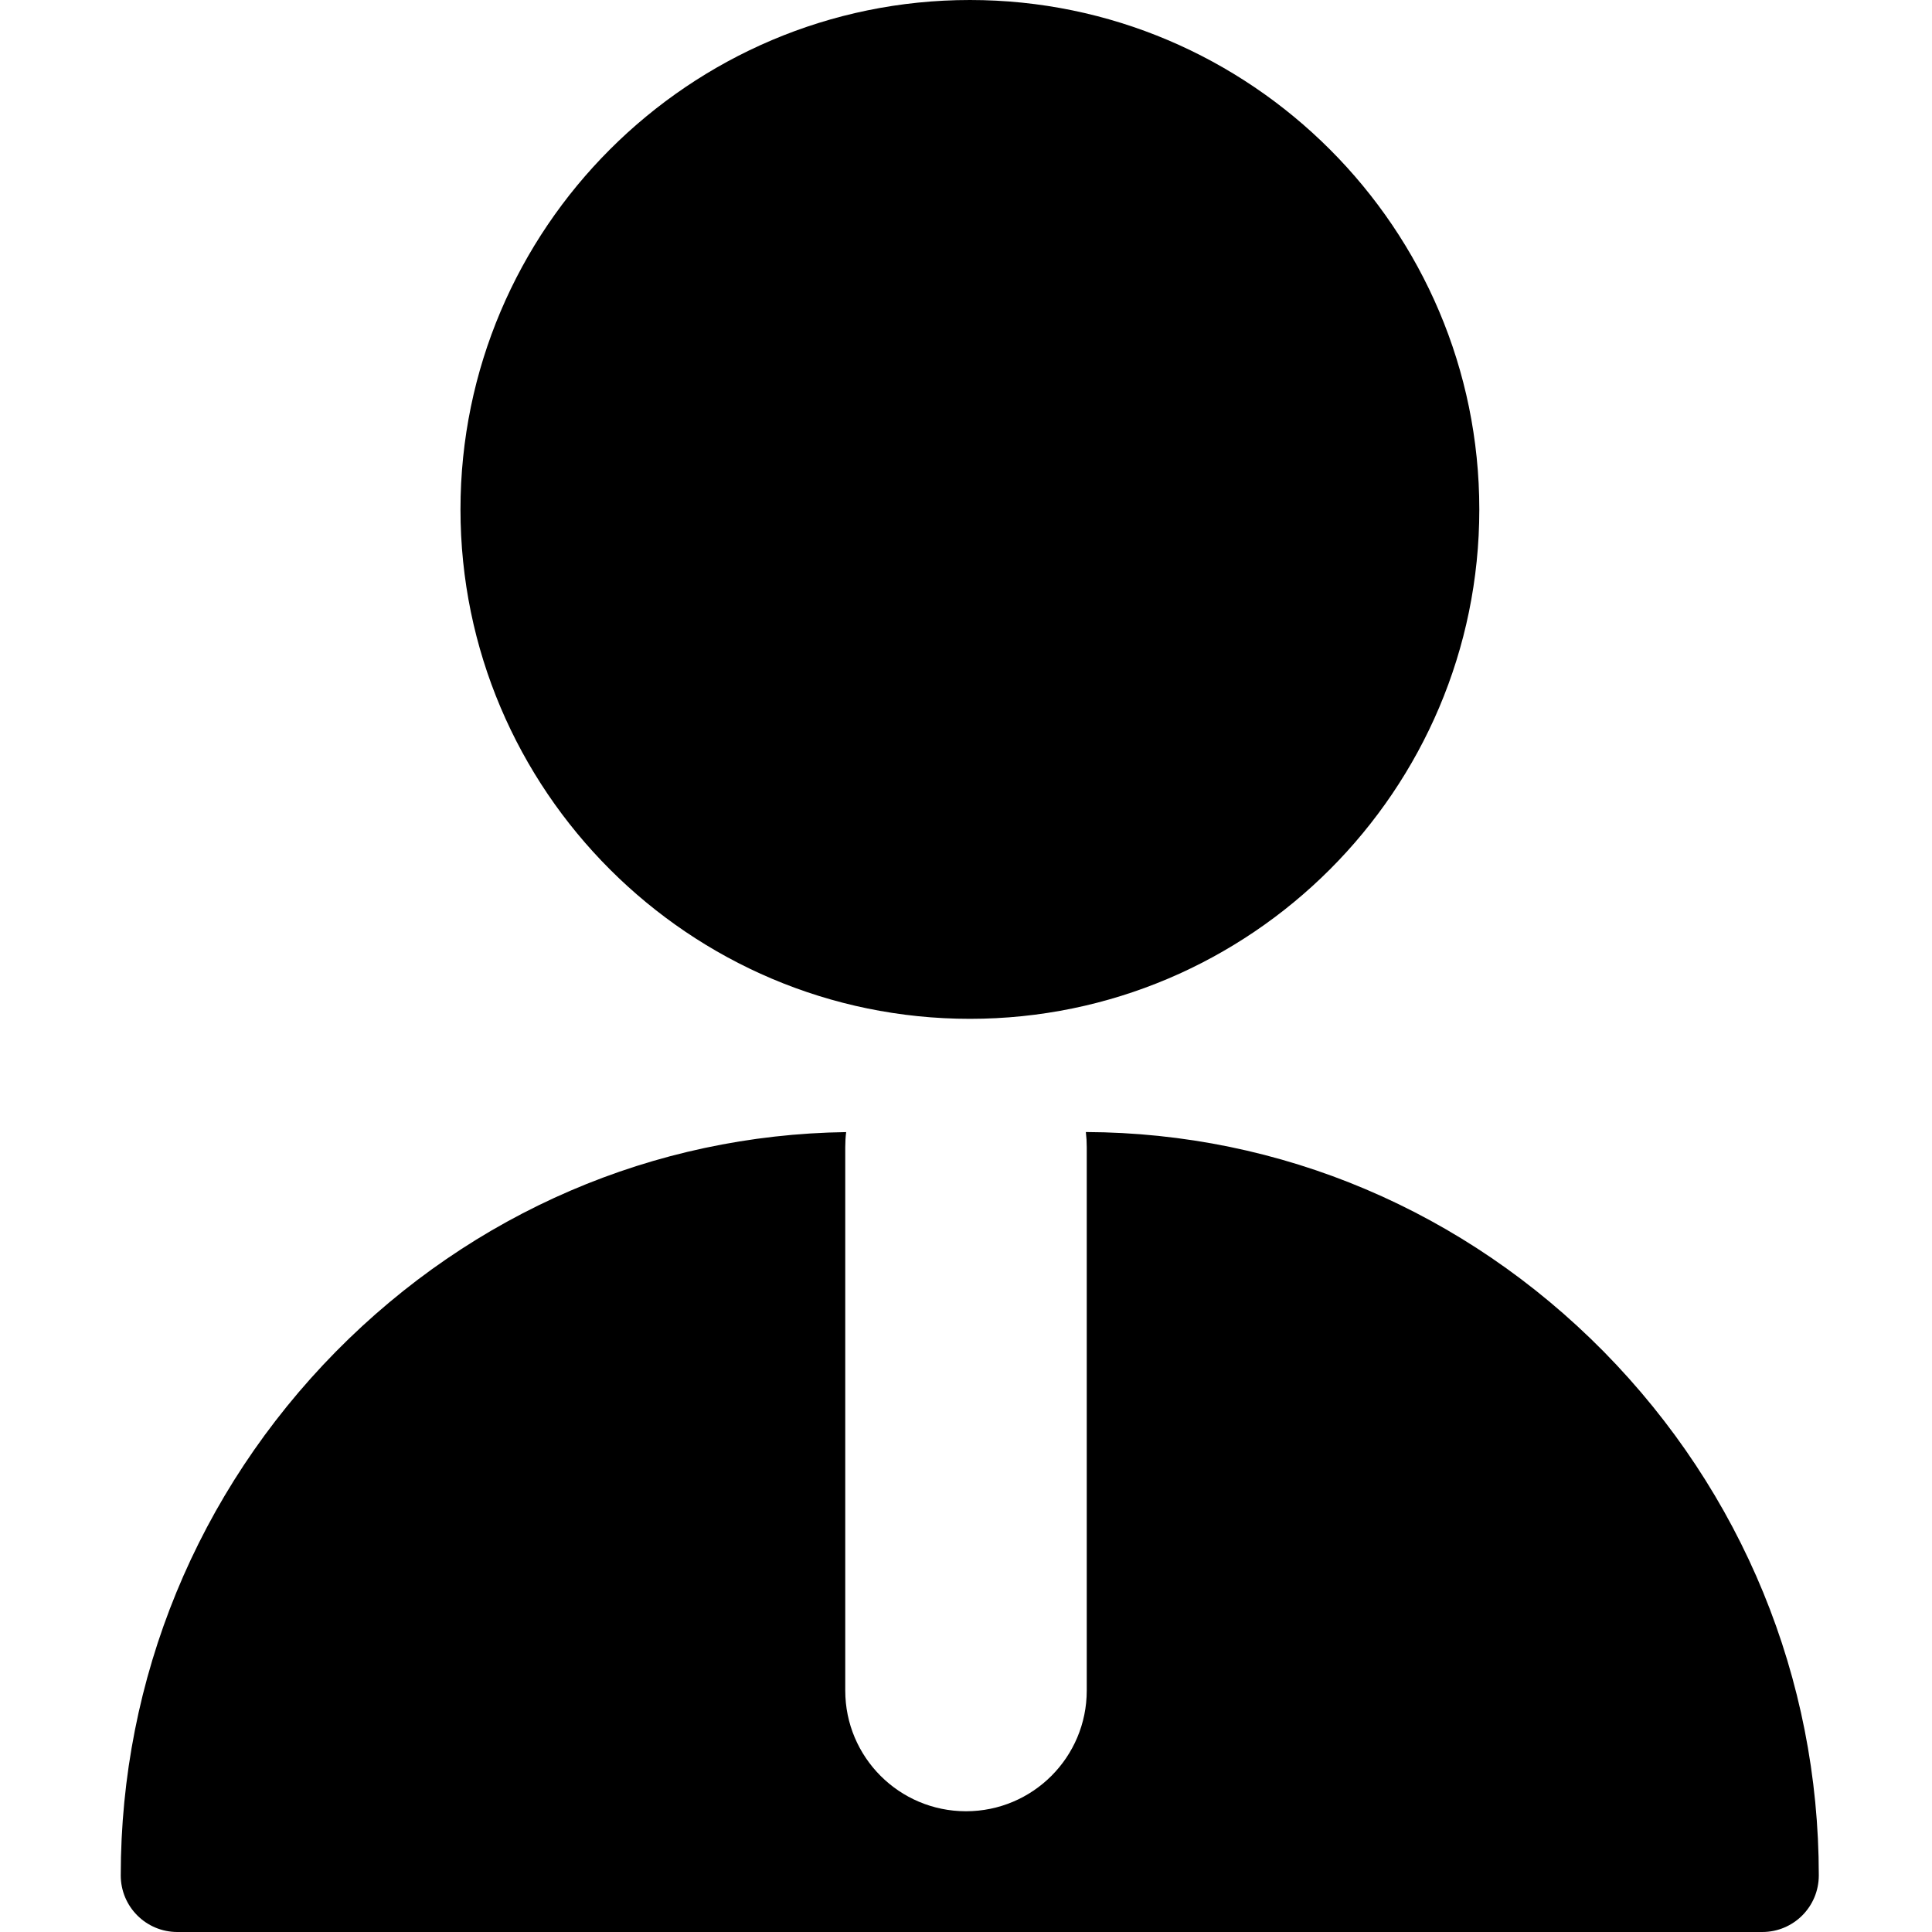 <svg width="32" height="32" viewBox="0 0 32 32" fill="none" xmlns="http://www.w3.org/2000/svg">
<path fill-rule="evenodd" clip-rule="evenodd" d="M7.627 8.438C7.627 3.788 11.415 0 16.065 0C20.715 0 24.502 3.788 24.502 8.438C24.502 13.088 20.715 16.875 16.065 16.875C11.415 16.875 7.627 13.088 7.627 8.438ZM14 19C14 18.916 14.005 18.832 14.015 18.751C10.829 18.796 7.834 20.085 5.563 22.387C3.269 24.718 2 27.8 2 31.062C2 31.581 2.419 32 2.938 32H29.188C29.707 32 30.125 31.581 30.125 31.062C30.125 27.8 28.857 24.718 26.563 22.387C24.261 20.055 21.217 18.762 17.985 18.75C17.995 18.832 18 18.915 18 19V28C18 29.105 17.105 30 16 30C14.895 30 14 29.105 14 28V19Z" fill="black"/>
</svg>
